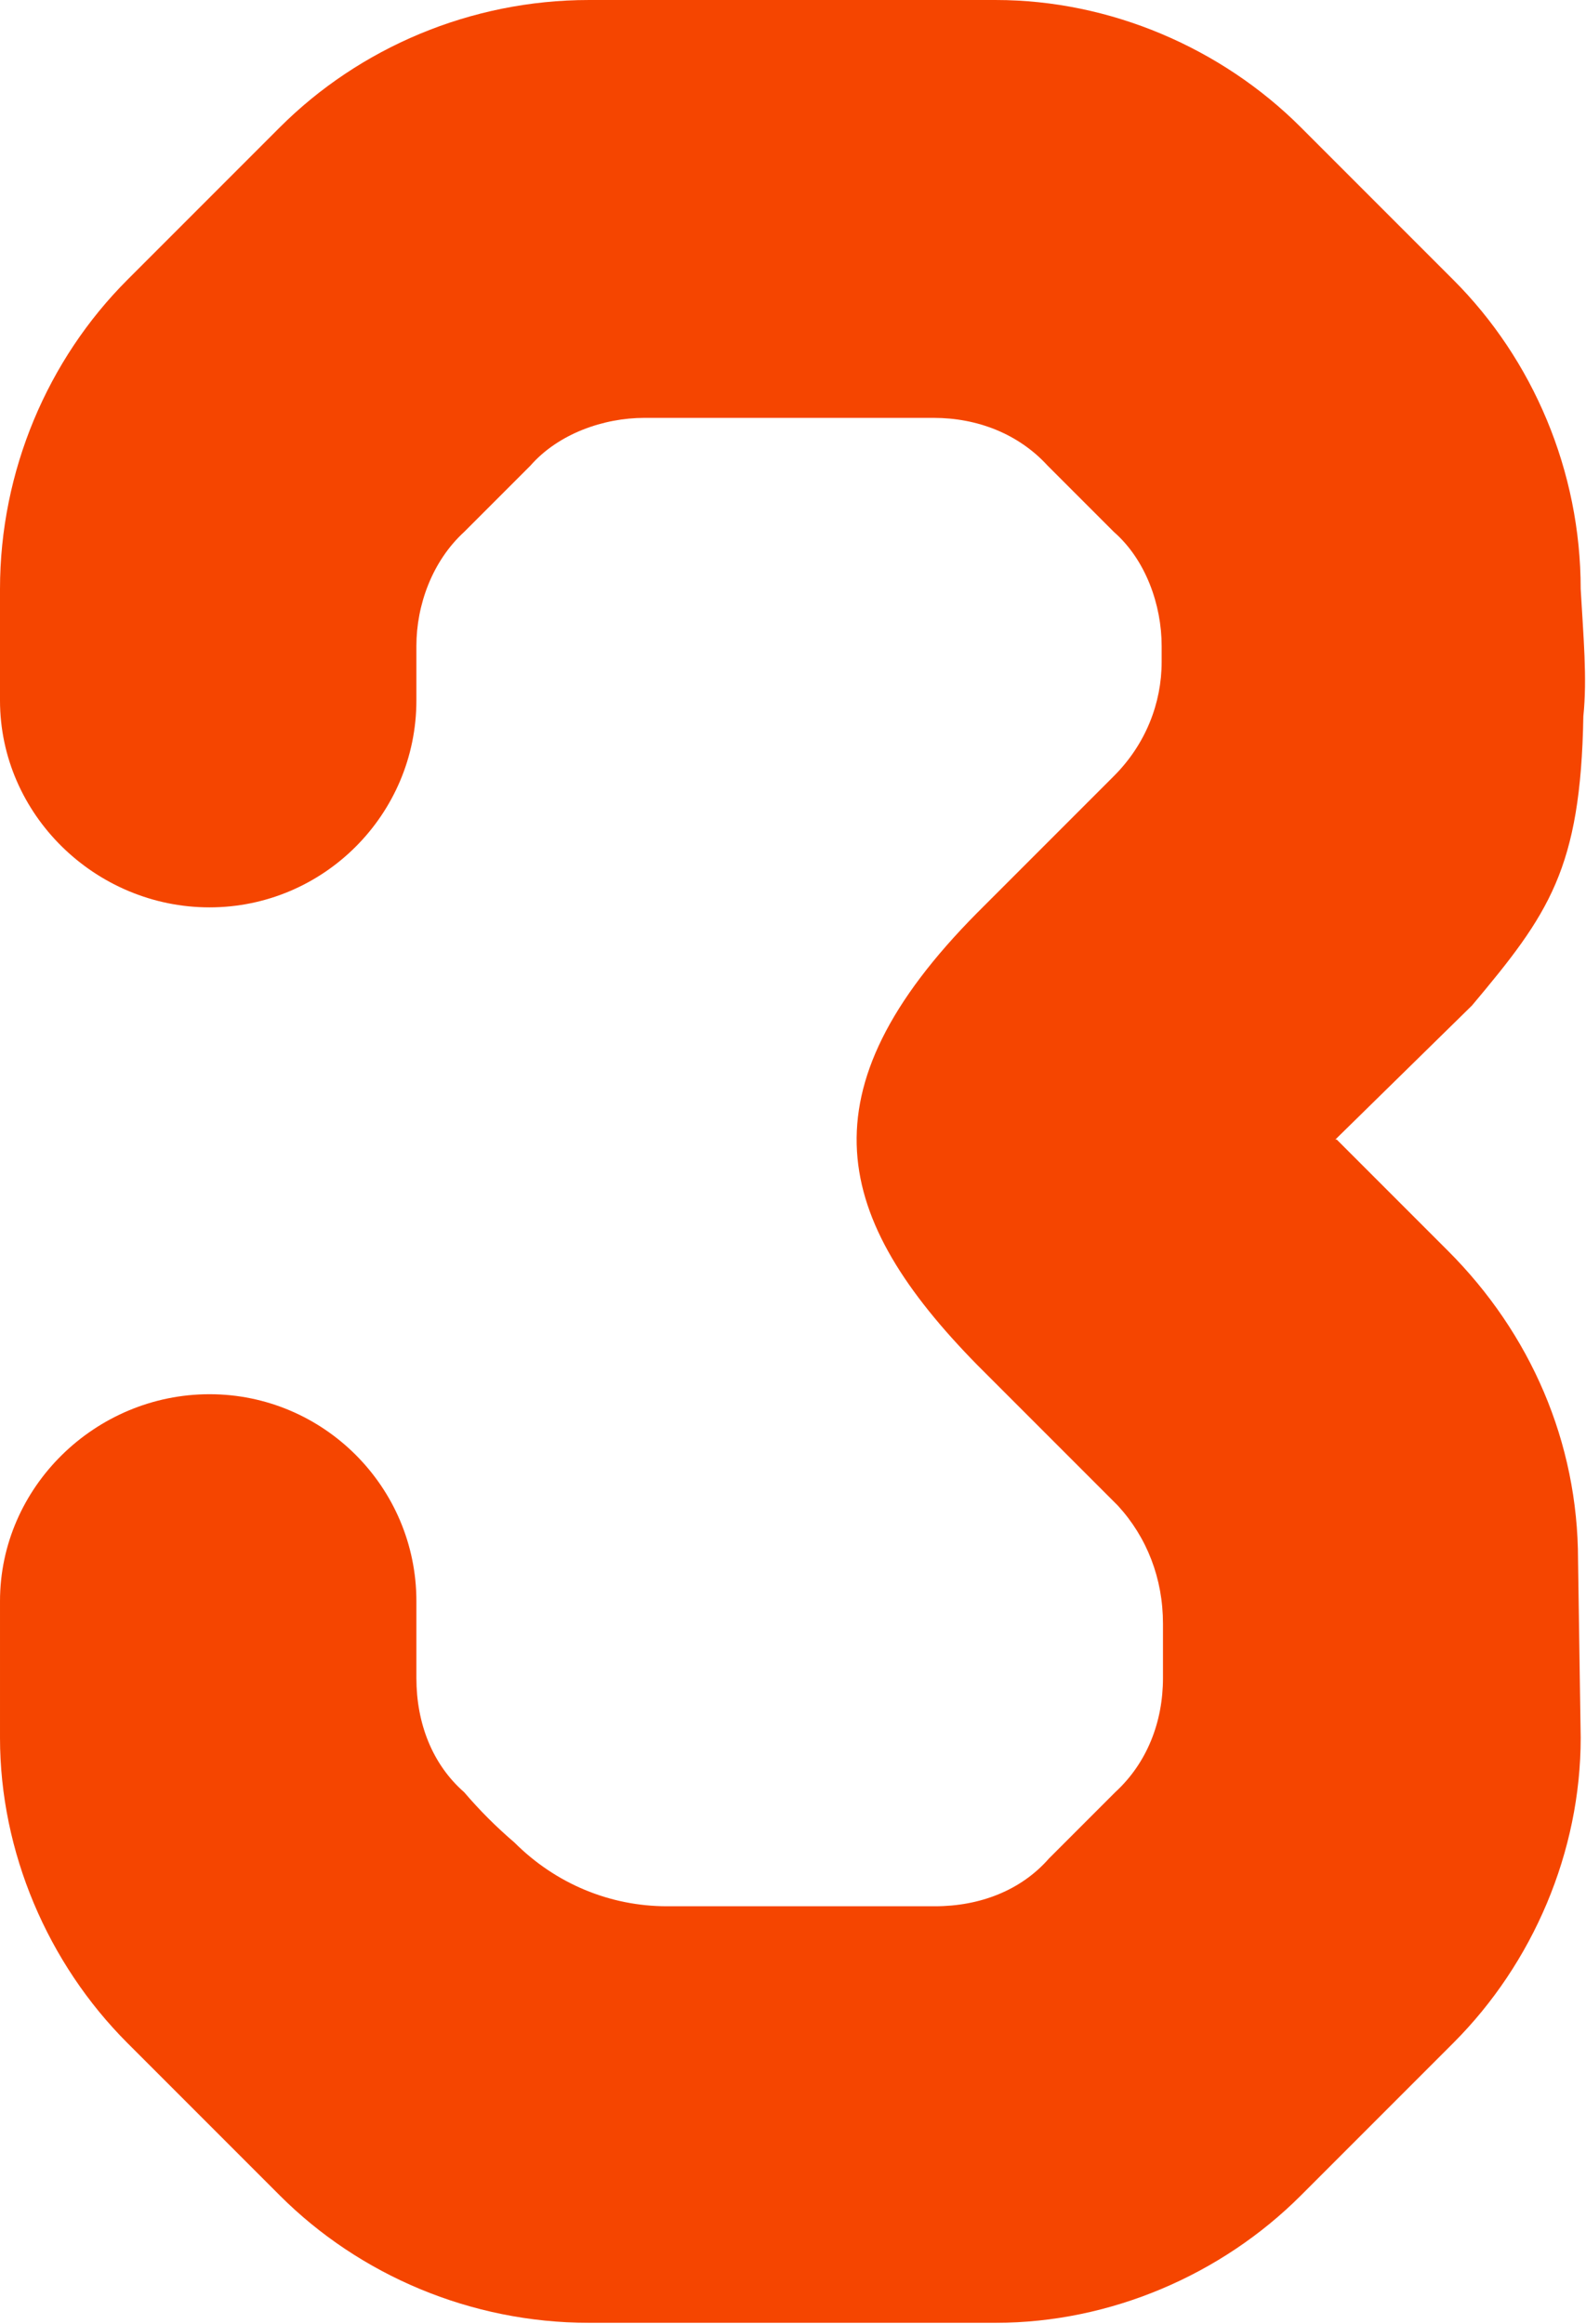 <?xml version="1.0" encoding="UTF-8"?><svg id="b" xmlns="http://www.w3.org/2000/svg" viewBox="0 0 11.96 17.52"><defs><style>.d{fill:#f54500;stroke-width:0px;}</style></defs><g id="c"><path class="d" d="m10.08,8.59l.84.84c.62.62.98,1.44.98,2.33l.02,1.34c0,.86-.36,1.7-.96,2.3l-1.15,1.15c-.6.6-1.44.96-2.3.96h-3.07c-.89,0-1.73-.36-2.33-.96l-1.15-1.15c-.6-.6-.96-1.44-.96-2.3v-1.03c0-.86.72-1.56,1.58-1.56s1.56.7,1.56,1.56v.58c0,.34.12.65.36.86.12.14.24.26.38.38.31.31.72.48,1.15.48h2.02c.34,0,.65-.12.86-.36l.5-.5c.24-.22.36-.53.36-.86v-.41c0-.34-.12-.65-.34-.89l-1.06-1.06c-1.08-1.1-1.34-2.06,0-3.41l1.03-1.03c.24-.24.36-.55.36-.86v-.12c0-.31-.12-.65-.36-.86l-.5-.5c-.22-.24-.53-.36-.86-.36h-2.18c-.31,0-.65.12-.86.36l-.5.5c-.24.22-.36.55-.36.86v.41c0,.86-.7,1.56-1.56,1.56s-1.58-.7-1.58-1.56v-.84c0-.89.36-1.73.96-2.33l1.15-1.15c.6-.6,1.44-.96,2.33-.96h3.07c.86,0,1.7.36,2.3.96l1.15,1.15c.6.6.96,1.44.96,2.33.02.36.05.67.02.96-.02,1.15-.26,1.49-.84,2.18l-1.03,1.01Z"/></g></svg>